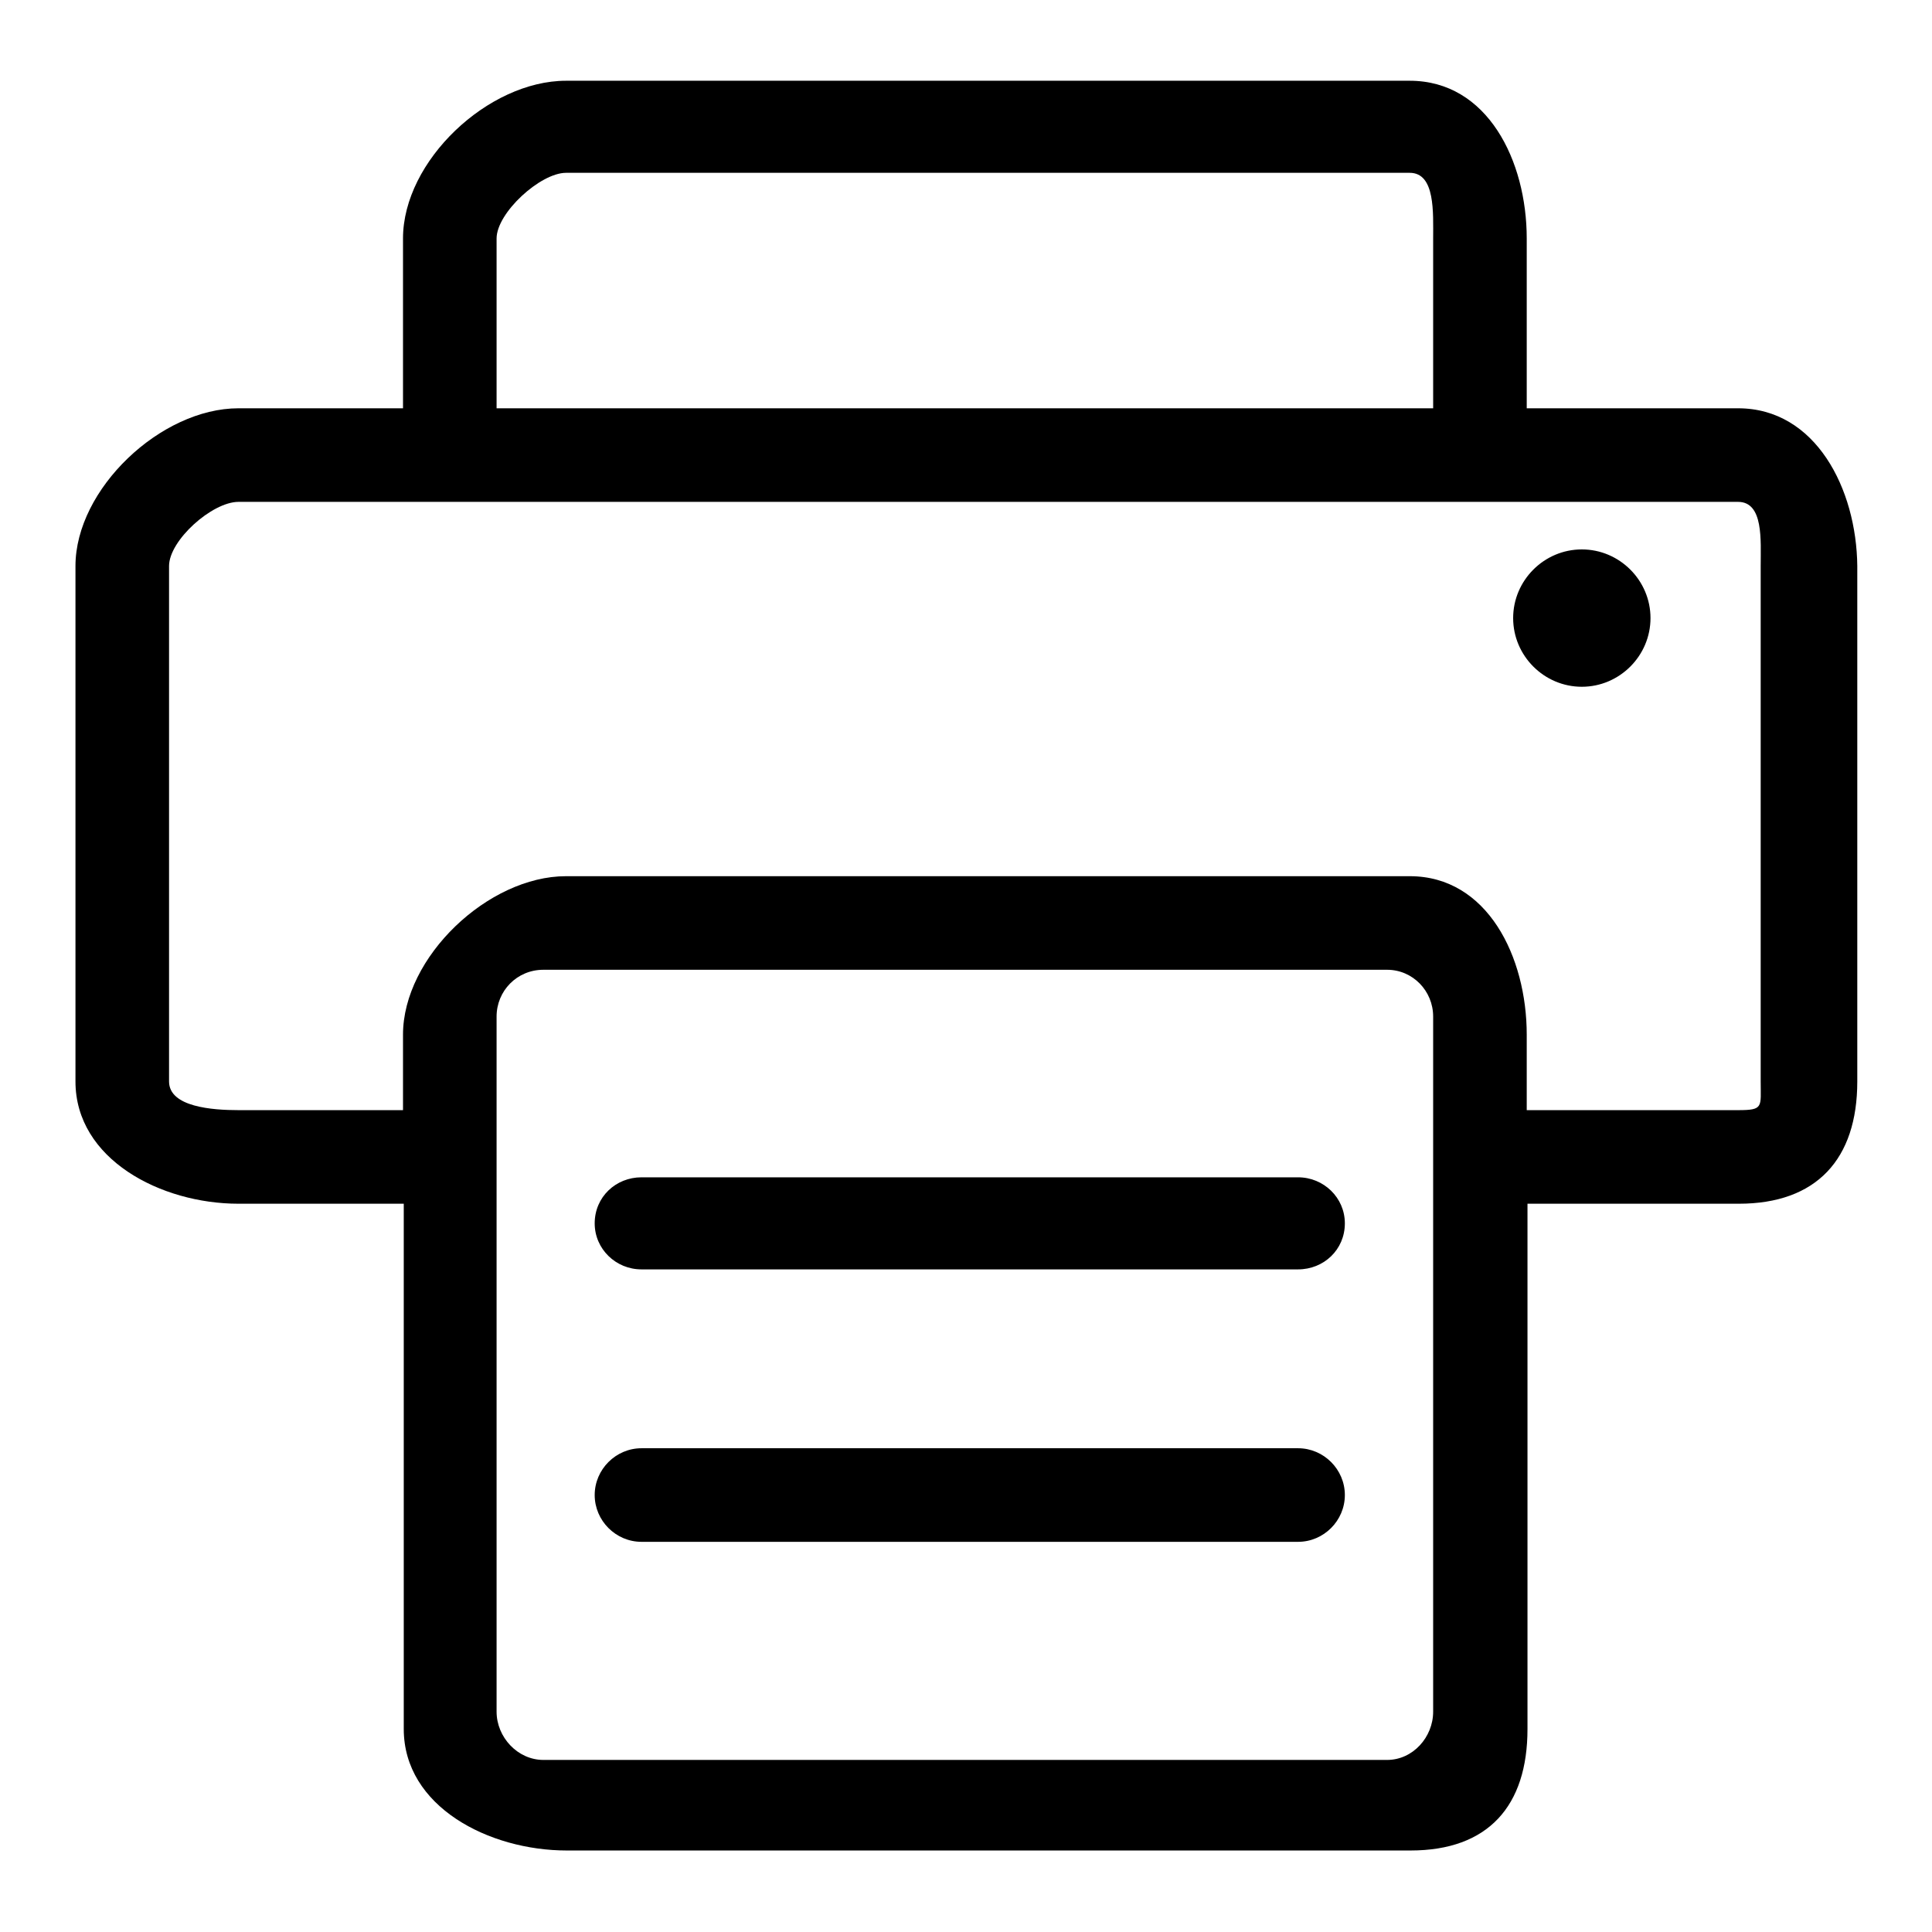 <?xml version="1.0" encoding="utf-8"?>
<!-- Svg Vector Icons : http://www.onlinewebfonts.com/icon -->
<!DOCTYPE svg PUBLIC "-//W3C//DTD SVG 1.1//EN" "http://www.w3.org/Graphics/SVG/1.1/DTD/svg11.dtd">
<svg version="1.1" xmlns="http://www.w3.org/2000/svg" xmlns:xlink="http://www.w3.org/1999/xlink" x="0px" y="0px" viewBox="0 0 256 256" enable-background="new 0 0 256 256" xml:space="preserve">
<g> <path fill="#000000" d="M230.3,54.1h-28V31.6c0-10.3-5.2-20.9-15.5-20.9H75c-10.3,0-21.6,10.6-21.6,20.9v22.5H31.6 C21.3,54.1,10,64.8,10,75v68.3c0,10.3,11.3,16.2,21.6,16.2h21.9v69.6c0,10.3,11.3,16.1,21.6,16.1h111.8c10.3,0,15.5-5.9,15.5-16.1 v-69.6h28c10.3,0,15.7-5.9,15.7-16.2V75C246,64.8,240.6,54.1,230.3,54.1L230.3,54.1z M65.8,31.6c0-3.4,5.8-8.7,9.2-8.7h111.8 c3.4,0,3.1,5.3,3.1,8.7v22.5H65.8V31.6L65.8,31.6z M189.9,226.8c0,3.4-2.7,6.4-6.1,6.4H72c-3.4,0-6.2-3-6.2-6.4v-92.1 c0-3.4,2.7-6.2,6.2-6.2h111.8c3.4,0,6.1,2.8,6.1,6.2V226.8L189.9,226.8z M233.3,143.3c0,3.4,0.4,3.8-3,3.8h-28v-10 c0-10.3-5.2-21-15.5-21H75c-10.3,0-21.6,10.7-21.6,21v10H31.6c-3.4,0-9.2-0.4-9.2-3.8V75c0-3.4,5.7-8.5,9.2-8.5h198.7 c3.4,0,3,5.1,3,8.5V143.3L233.3,143.3z M172,156H85c-3.4,0-6.2,2.6-6.2,6.1c0,3.4,2.8,6.1,6.2,6.1H172c3.4,0,6.2-2.6,6.2-6.1 C178.2,158.7,175.4,156,172,156L172,156z M172,191.9H85c-3.4,0-6.2,2.8-6.2,6.2s2.8,6.2,6.2,6.2H172c3.4,0,6.2-2.8,6.2-6.2 S175.4,191.9,172,191.9L172,191.9z M200.5,81.9c0,5,4.1,9.1,9.1,9.1c5,0,9.1-4.1,9.1-9.1c0-5-4.1-9.1-9.1-9.1 C204.6,72.8,200.5,76.9,200.5,81.9z"/></g>
</svg>
